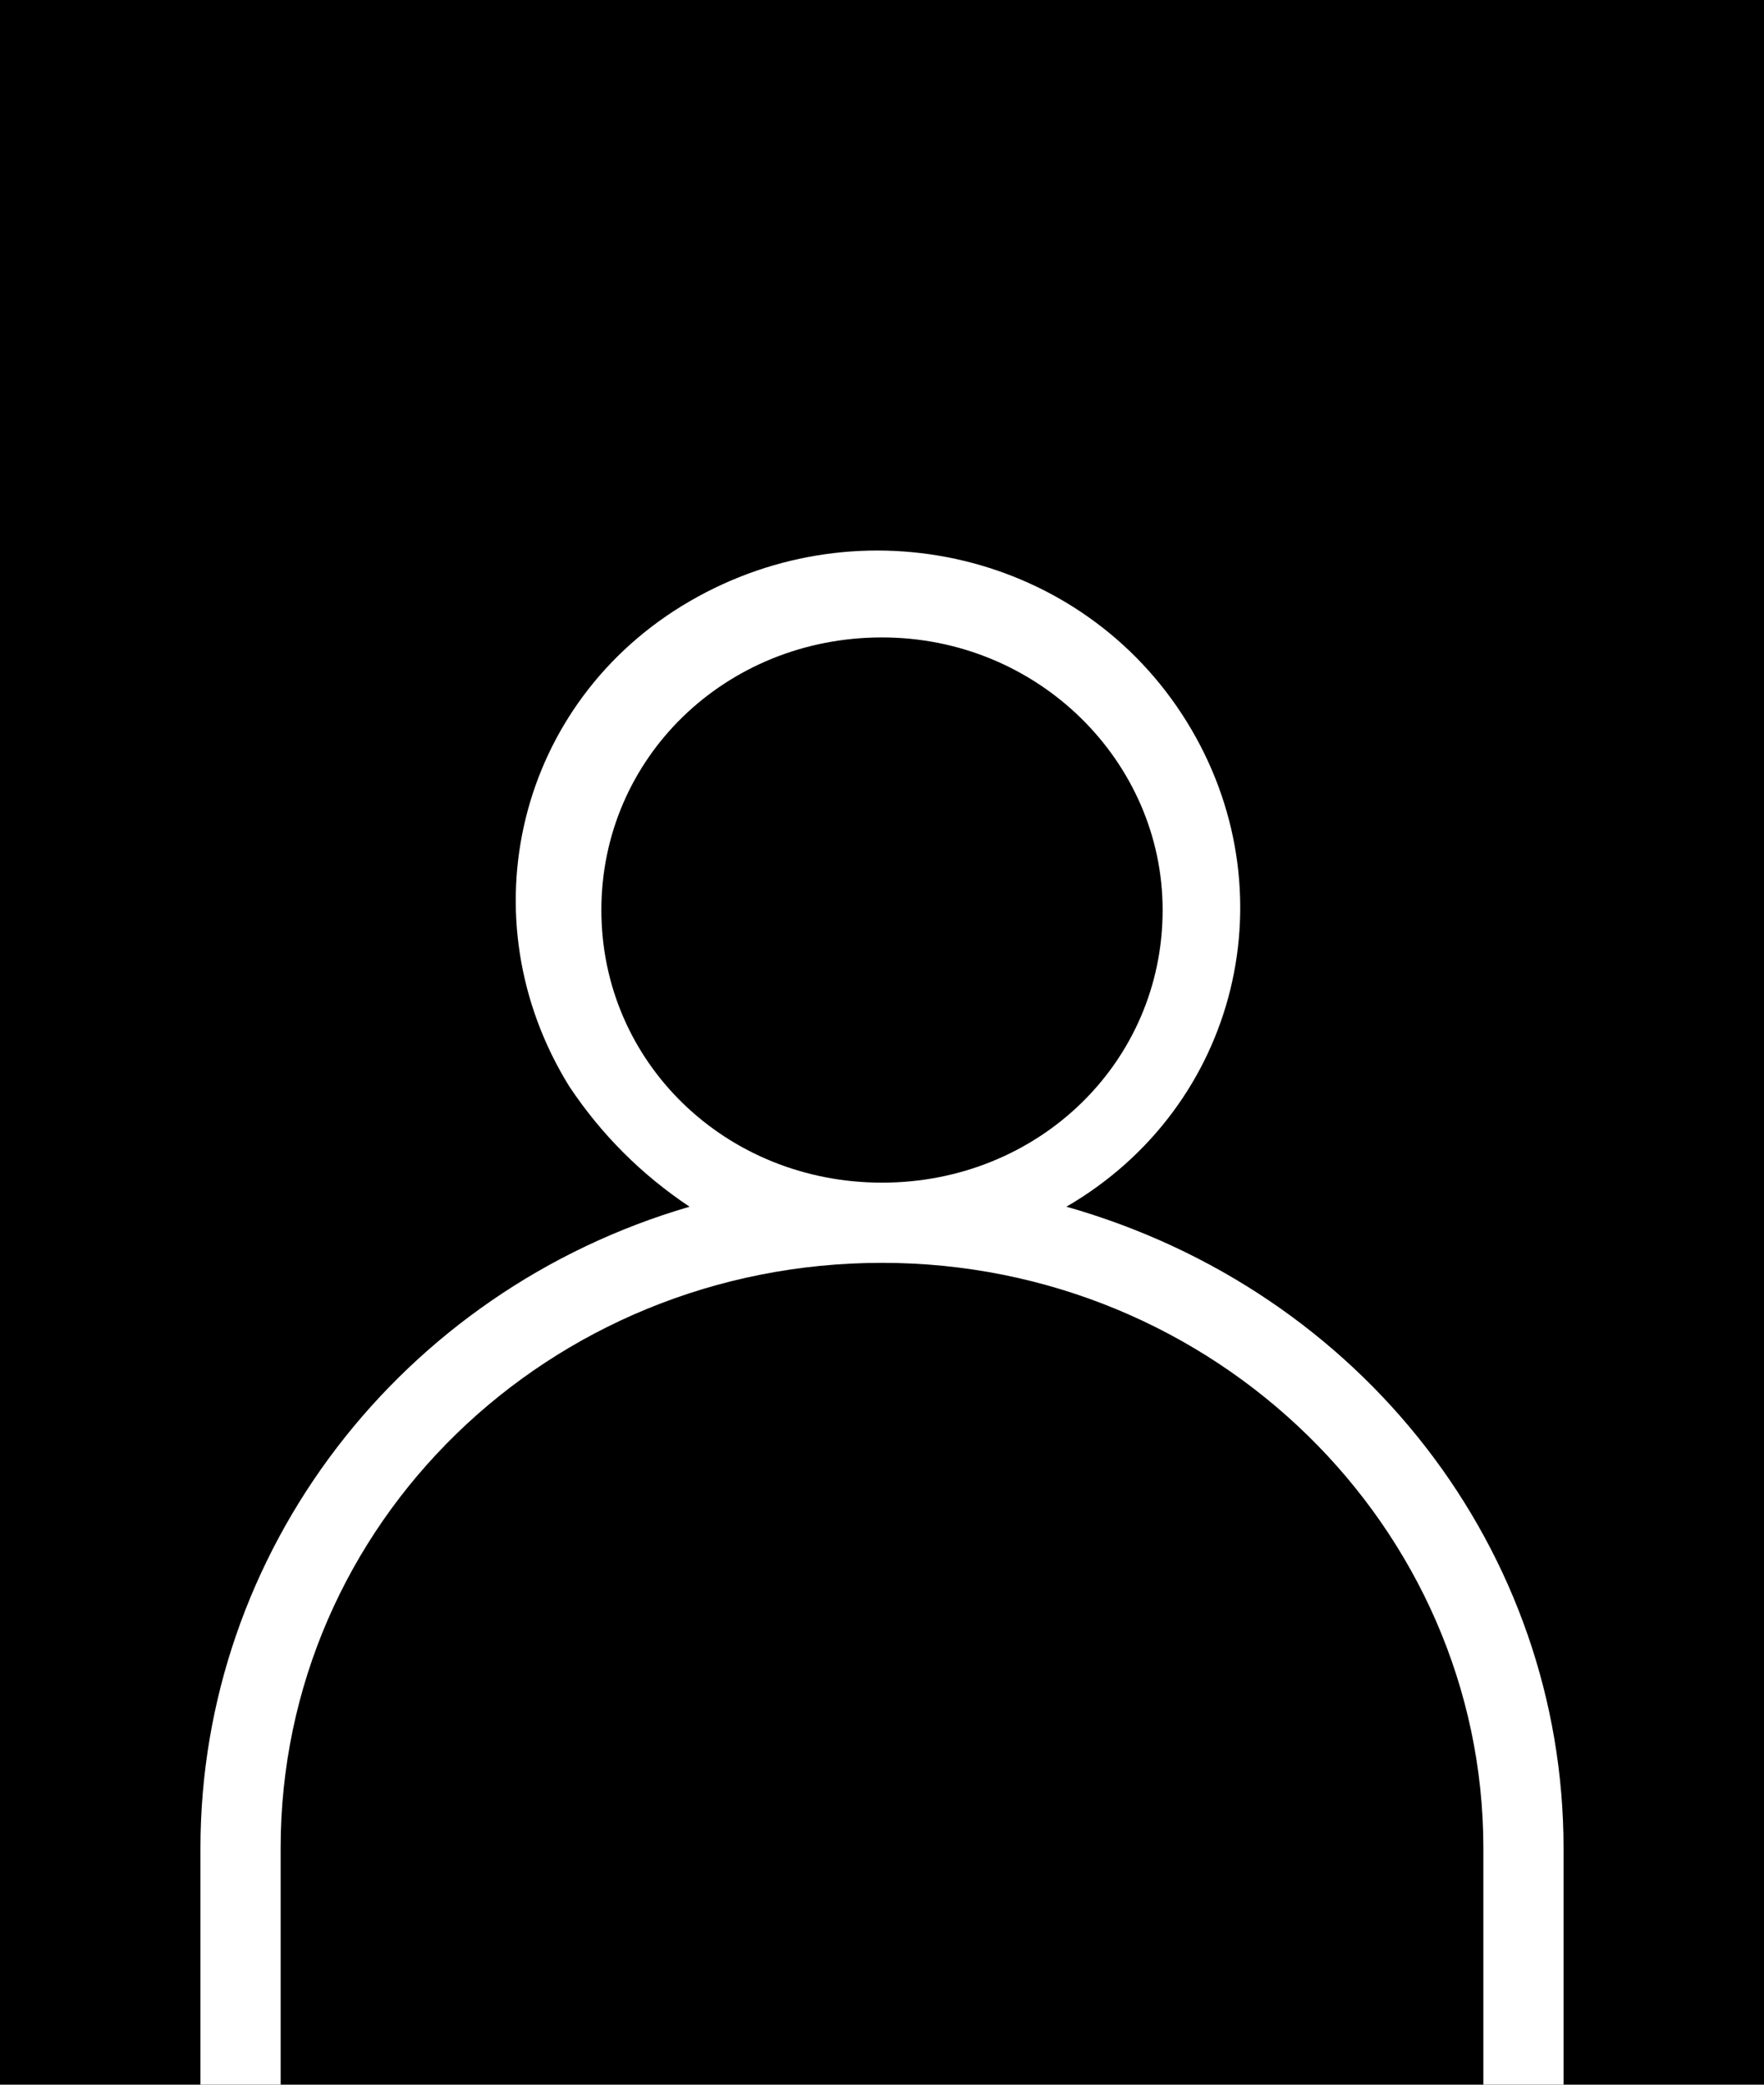 <?xml version="1.0" encoding="utf-8"?>
<!-- Generator: Adobe Illustrator 28.0.0, SVG Export Plug-In . SVG Version: 6.00 Build 0)  -->
<svg version="1.1" xmlns="http://www.w3.org/2000/svg" xmlns:xlink="http://www.w3.org/1999/xlink" x="0px" y="0px"
	 viewBox="0 0 44 52" style="enable-background:new 0 0 44 52;" xml:space="preserve">
<style type="text/css">
	.st0{fill:#FFFFFF;}
</style>
<g id="background">
	<rect width="44" height="52"/>
</g>
<g id="avatar">
	<path class="st0" d="M7,52v-5.9c0-8.1,6.7-14.6,15-14.6c8.3,0,15,6.6,15,14.6V52h2v-5.9c0-7.4-5-13.9-12.4-16
		c4.3-2.5,5.6-7.9,3-12.1c-2.6-4.2-8.1-5.5-12.4-3s-5.6,7.9-3,12.1c0.8,1.2,1.8,2.2,3,3C10,32.2,5,38.7,5,46.1V52H7z M15,22.7
		c0-3.8,3.1-6.8,7-6.8c3.9,0,7,3.1,7,6.8c0,3.8-3.1,6.8-7,6.8C18.1,29.5,15,26.5,15,22.7z"/>
</g>
</svg>
